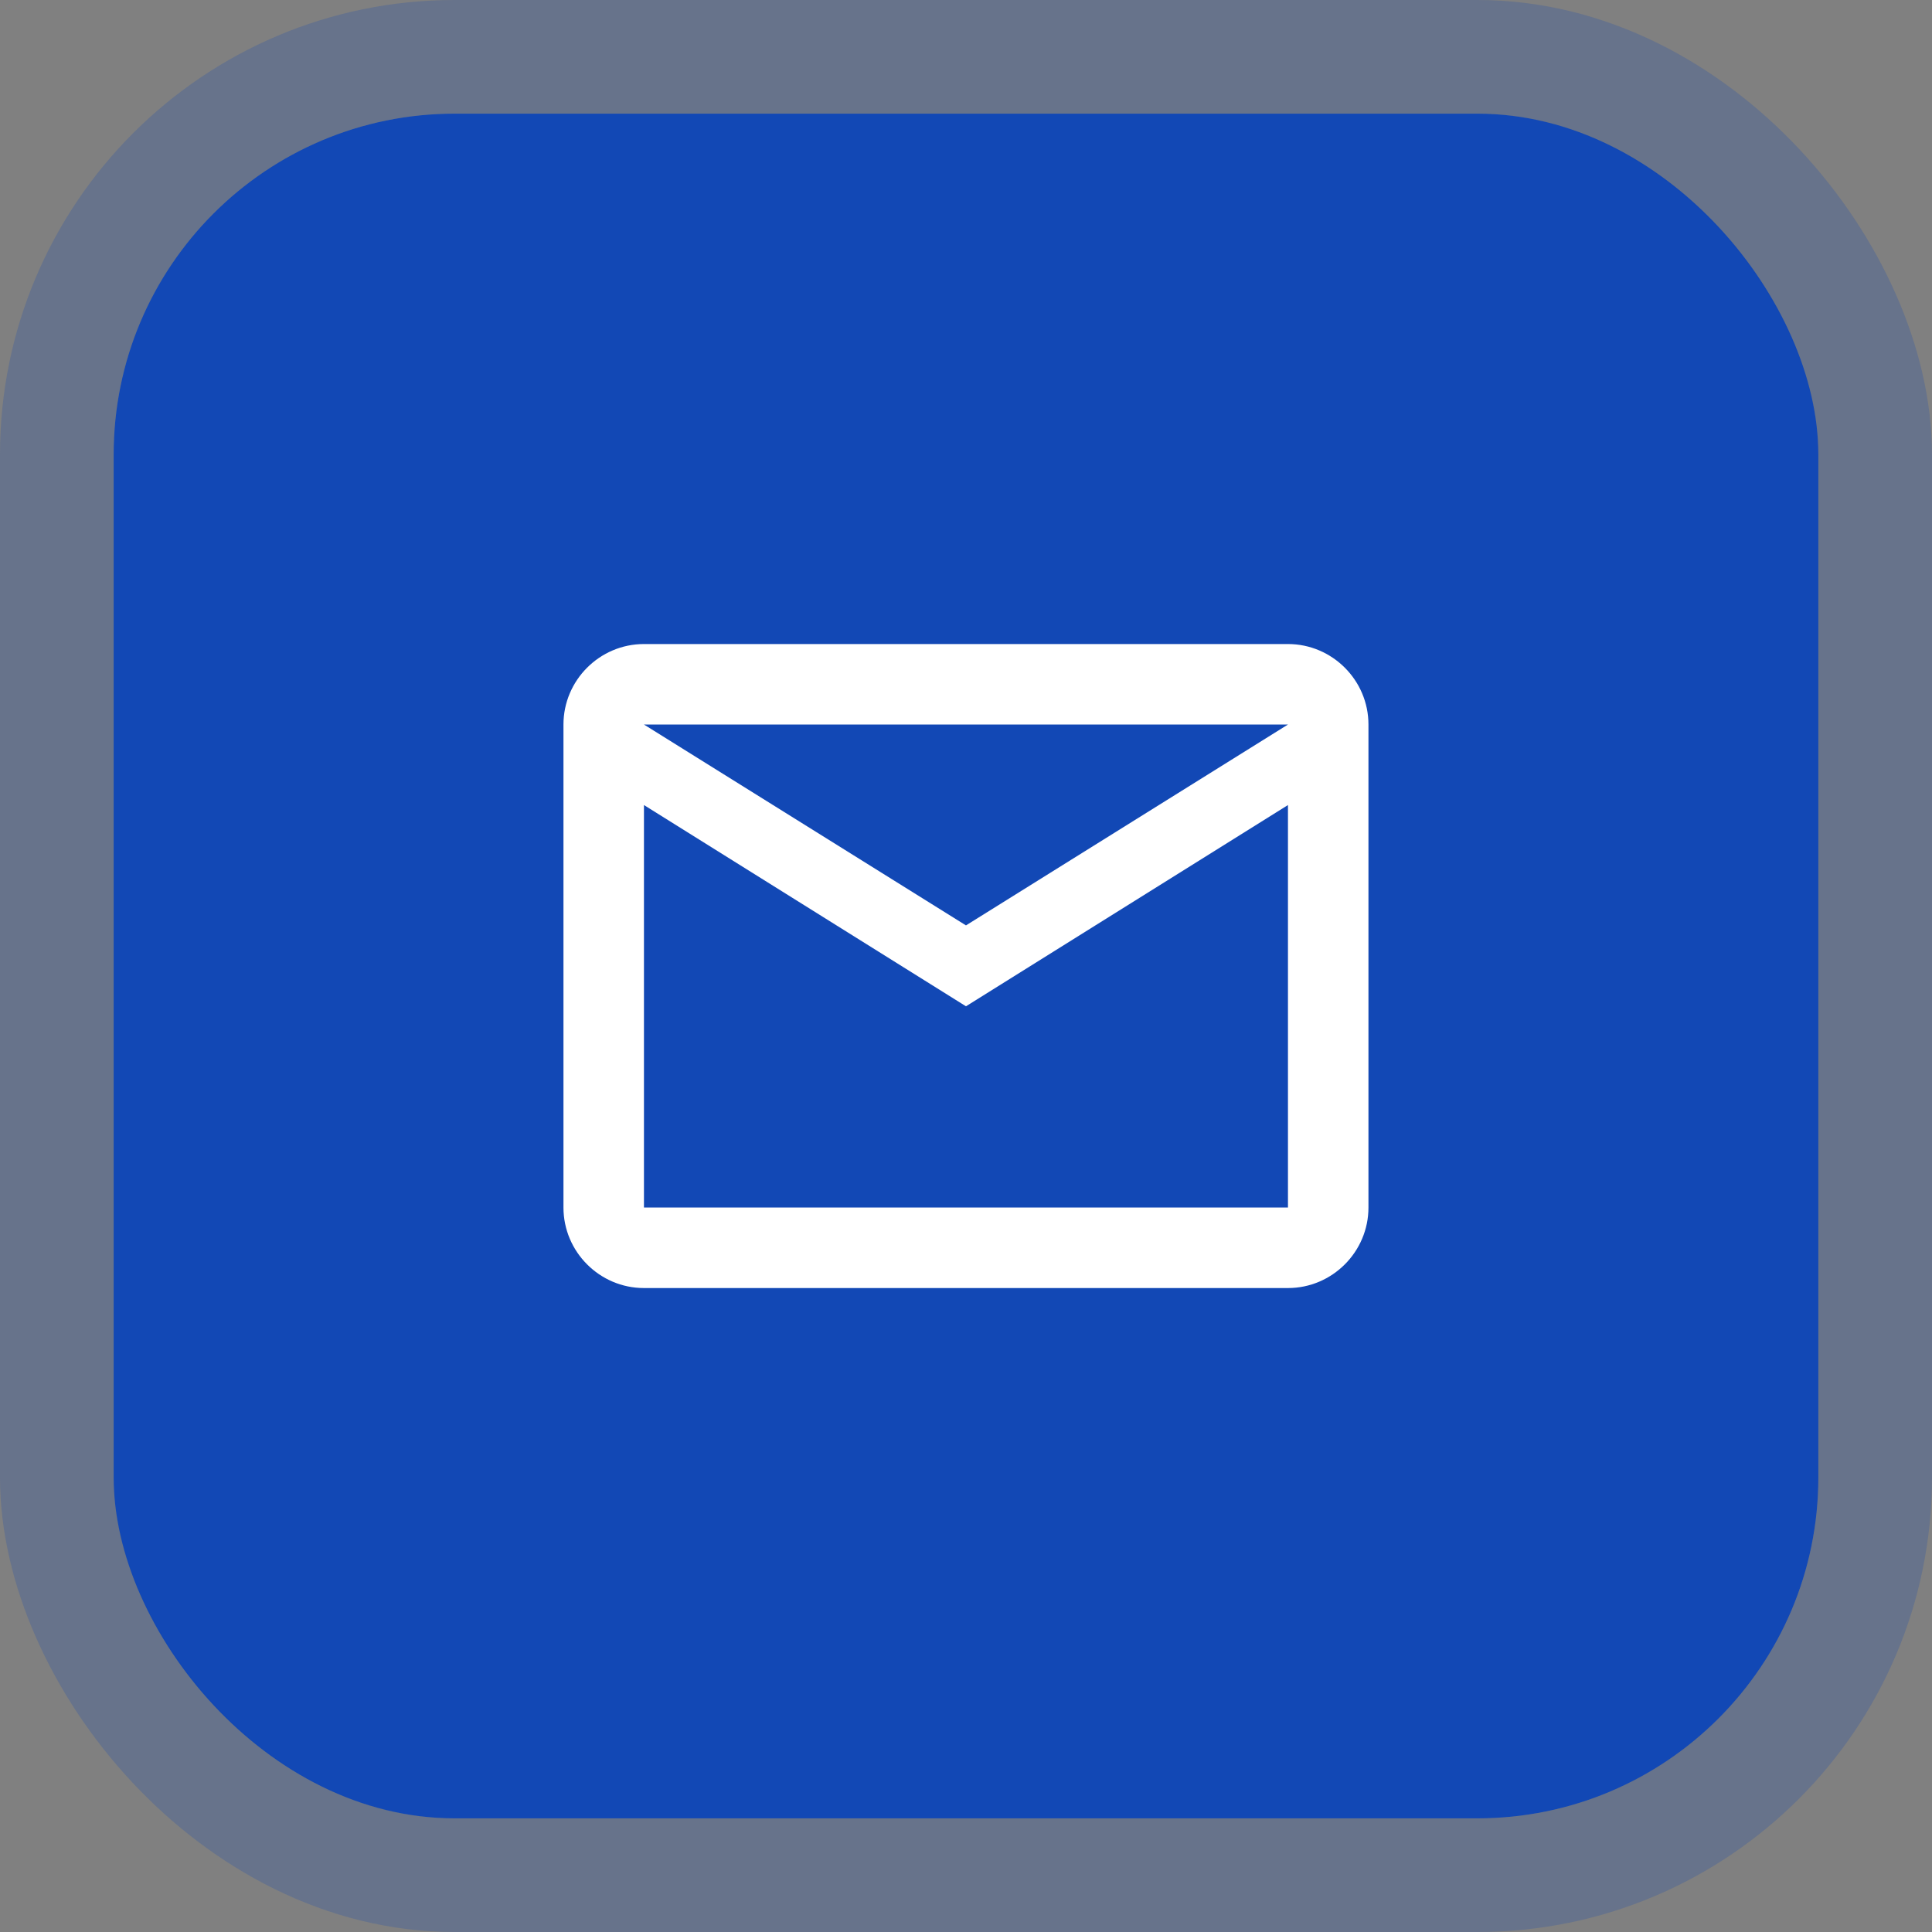<svg width="68" height="68" viewBox="0 0 68 68" fill="none" xmlns="http://www.w3.org/2000/svg">
<rect x="0" y="0" width="68" height="68" fill="#808080" stroke="none"/>
<rect x="4" y="4" width="60" height="60" rx="12" fill="#1248B5"/>
<rect x="2" y="2" width="64" height="64" rx="14" stroke="#1248B5" stroke-opacity="0.22" stroke-width="4"/>
<g clip-path="url(#clip0_3074_5156)">
<path d="M48.165 25.501C48.165 23.943 46.89 22.668 45.332 22.668H22.665C21.107 22.668 19.832 23.943 19.832 25.501V42.501C19.832 44.06 21.107 45.335 22.665 45.335H45.332C46.89 45.335 48.165 44.06 48.165 42.501V25.501ZM45.332 25.501L33.999 32.571L22.665 25.501H45.332ZM45.332 42.501H22.665V28.335L33.999 35.418L45.332 28.335V42.501Z" fill="white"/>
</g>
<defs>
<clipPath id="clip0_3074_5156">
<rect width="34" height="34" fill="white" transform="translate(17 17)"/>
</clipPath>
</defs>
</svg>
